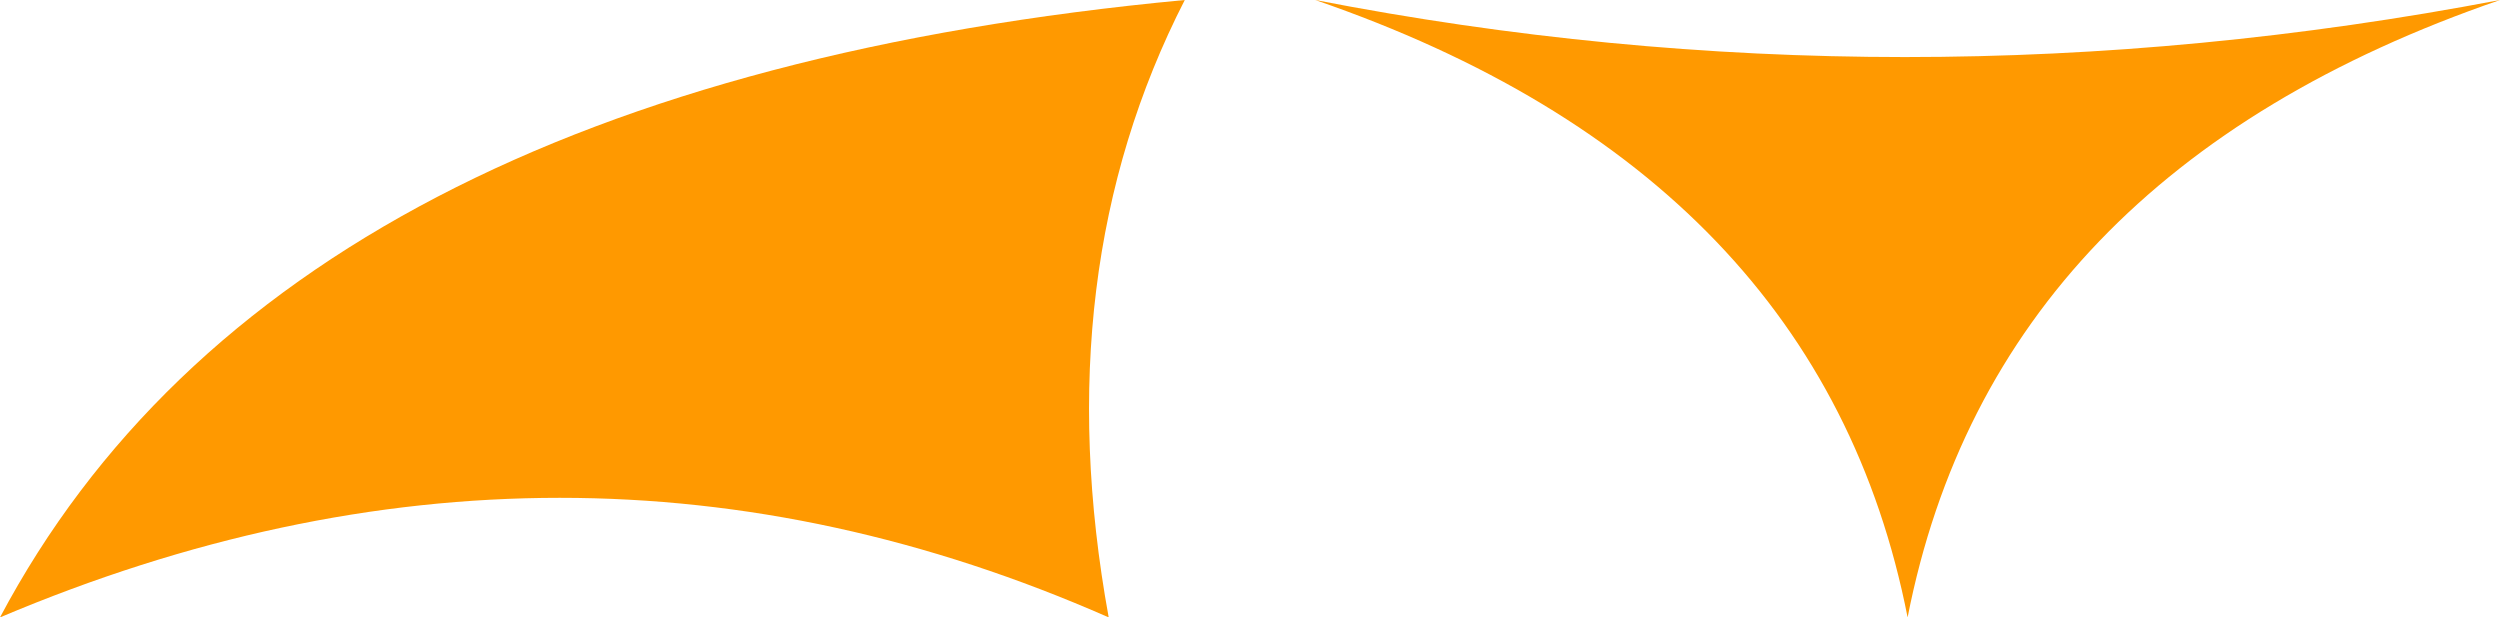 <?xml version="1.0" encoding="UTF-8" standalone="no"?>
<svg
   xmlns="http://www.w3.org/2000/svg"
   width="230"
   height="56.8"
   version="1.1"
   viewBox="0 0 230 56.8">
  <g style="fill:#f90;fill-opacity:1;stroke:none;">
    <path d="M 0,56.8 q 26,-49 109,-56.8 -12.8,25 -7,56.8 -50,-22 -102,0" />
    <path d="M 121,0 q 54,10.5 109,0 -46.5,16 -54.5,56.8 -8,-40.8 -54.5,-56.8" />
  </g>
</svg>
